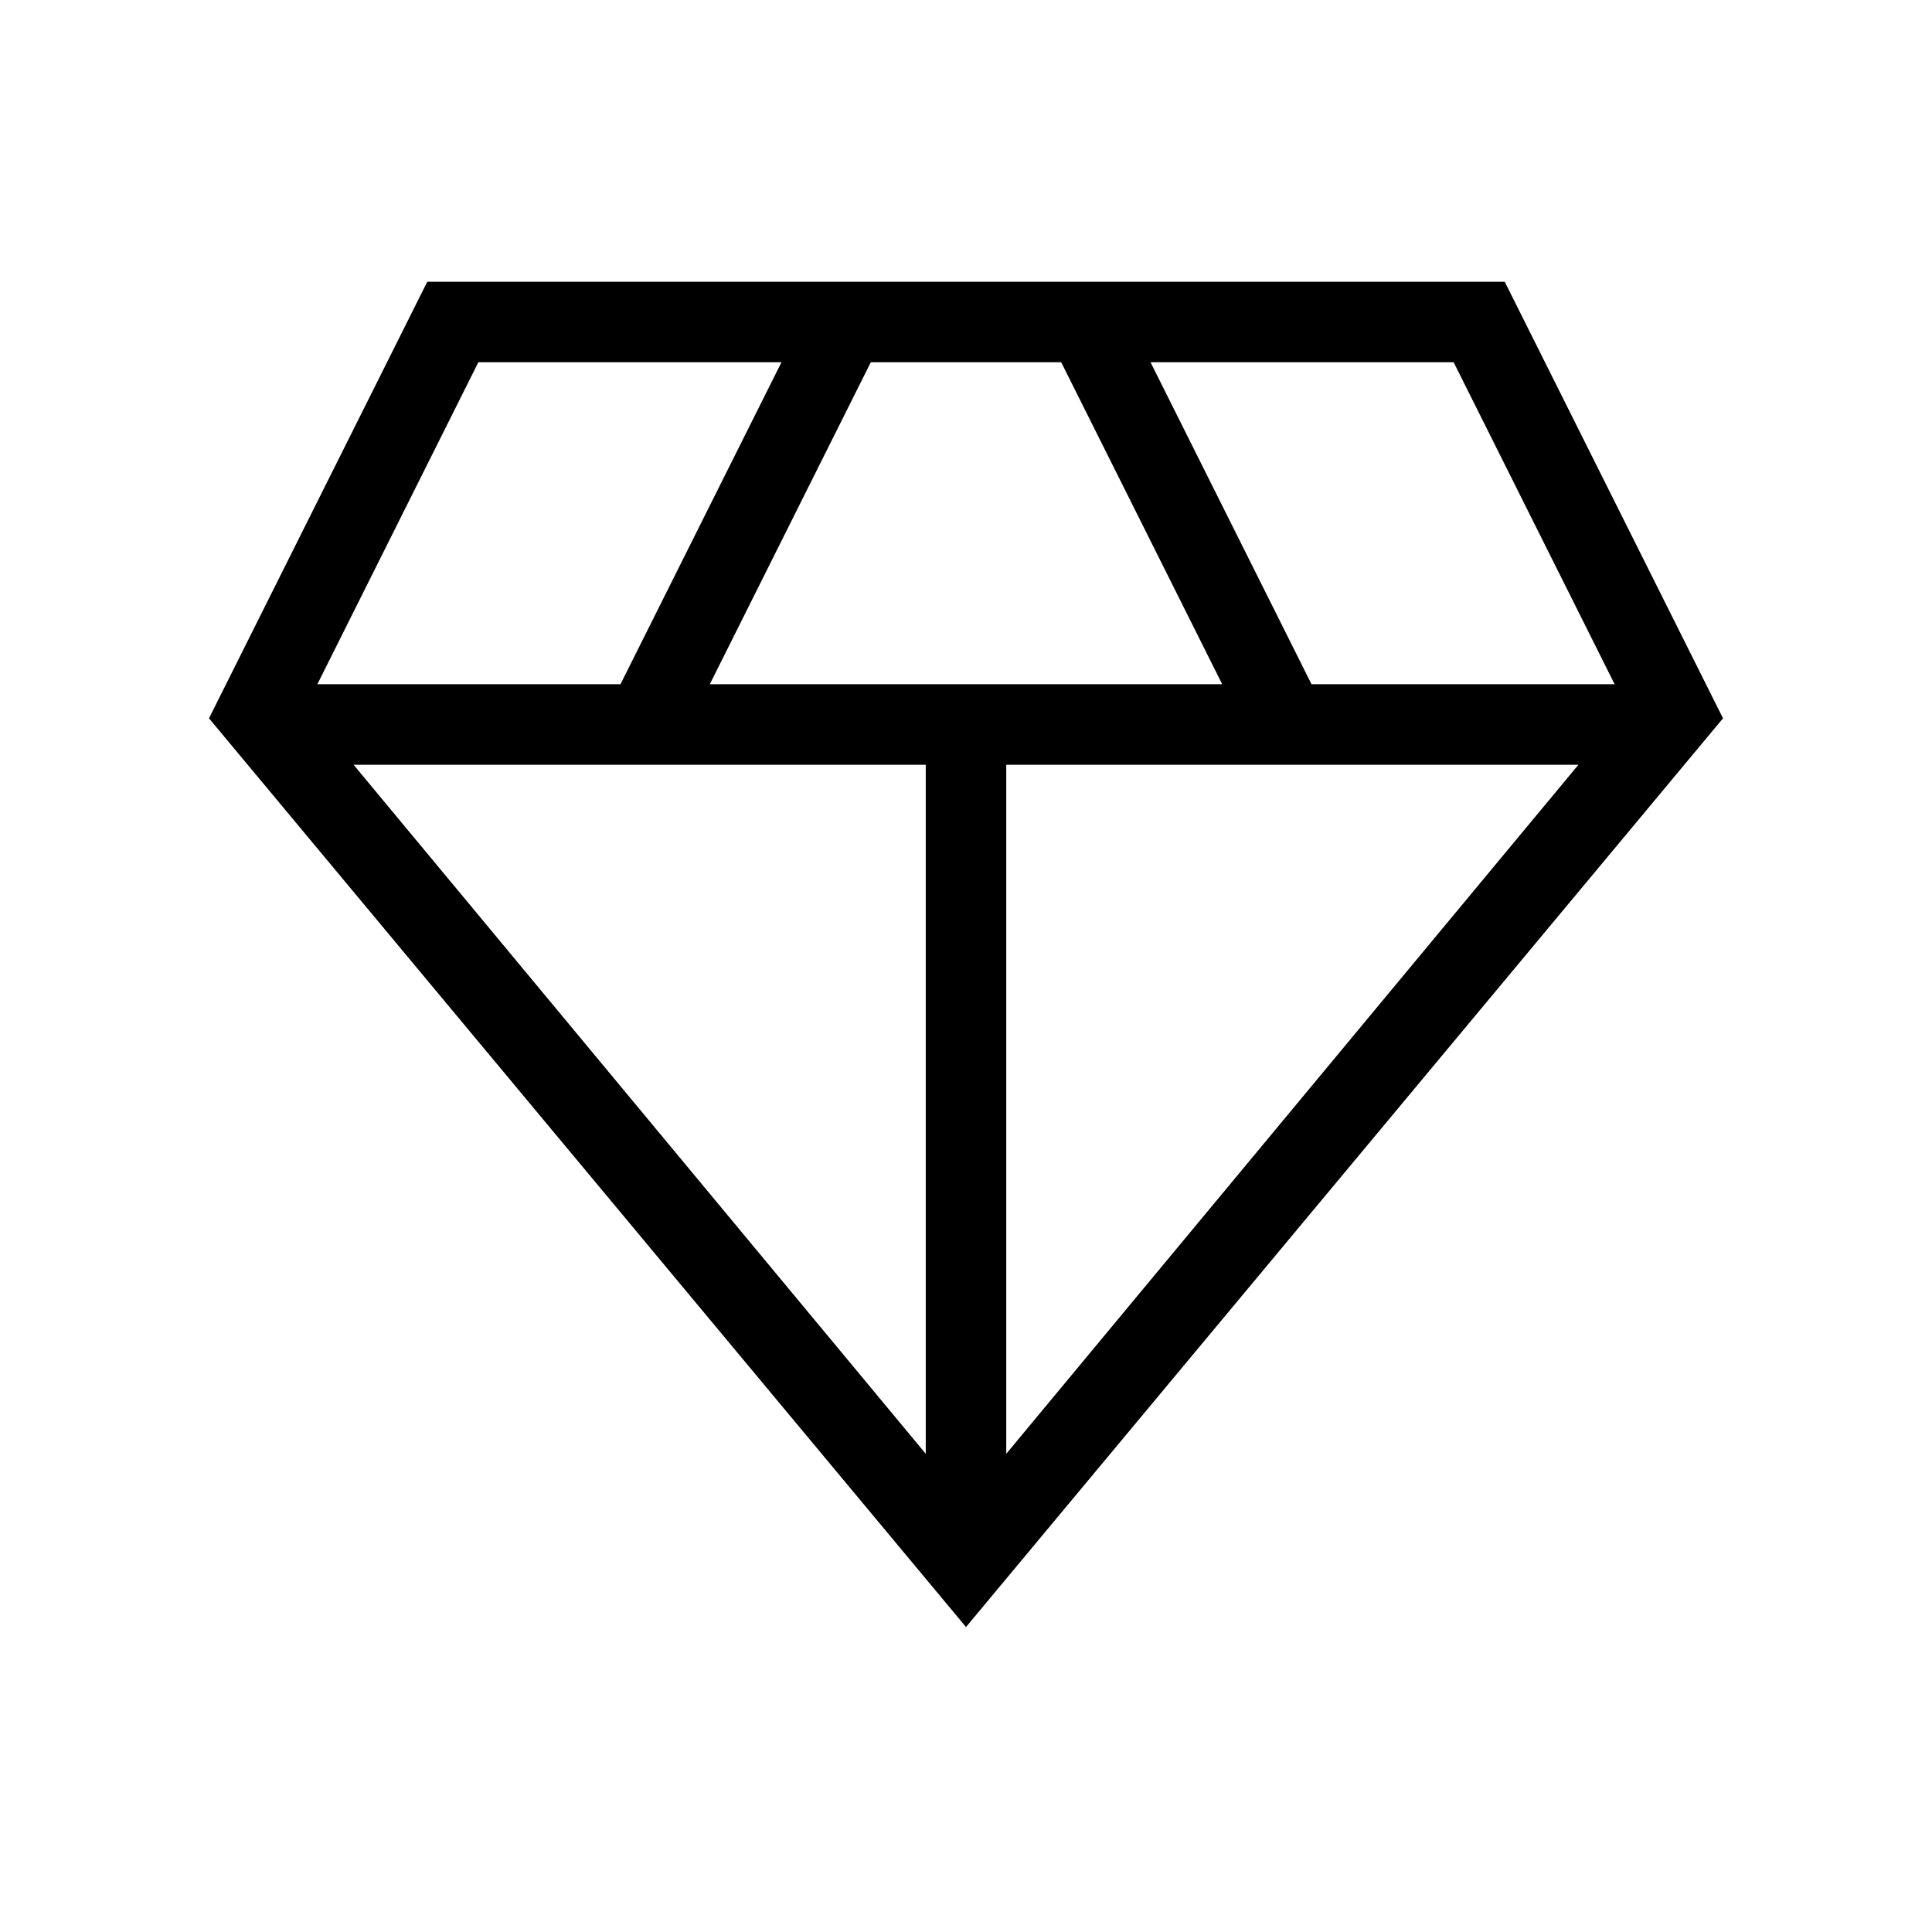<svg xmlns="http://www.w3.org/2000/svg" height="24" viewBox="0 -960 960 960" width="24"><path d="M480-151.538 103.846-603.077 212.308-820h535.384l108.462 216.923L480-151.538ZM352.693-620h254.614l-79.999-160h-94.616l-79.999 160ZM460-237.616V-580H175.693L460-237.616Zm40 0L784.307-580H500v342.384ZM651.692-620h150.615l-79.999-160H571.693l79.999 160Zm-493.999 0h150.615l79.999-160H237.692l-79.999 160Z"/></svg>
